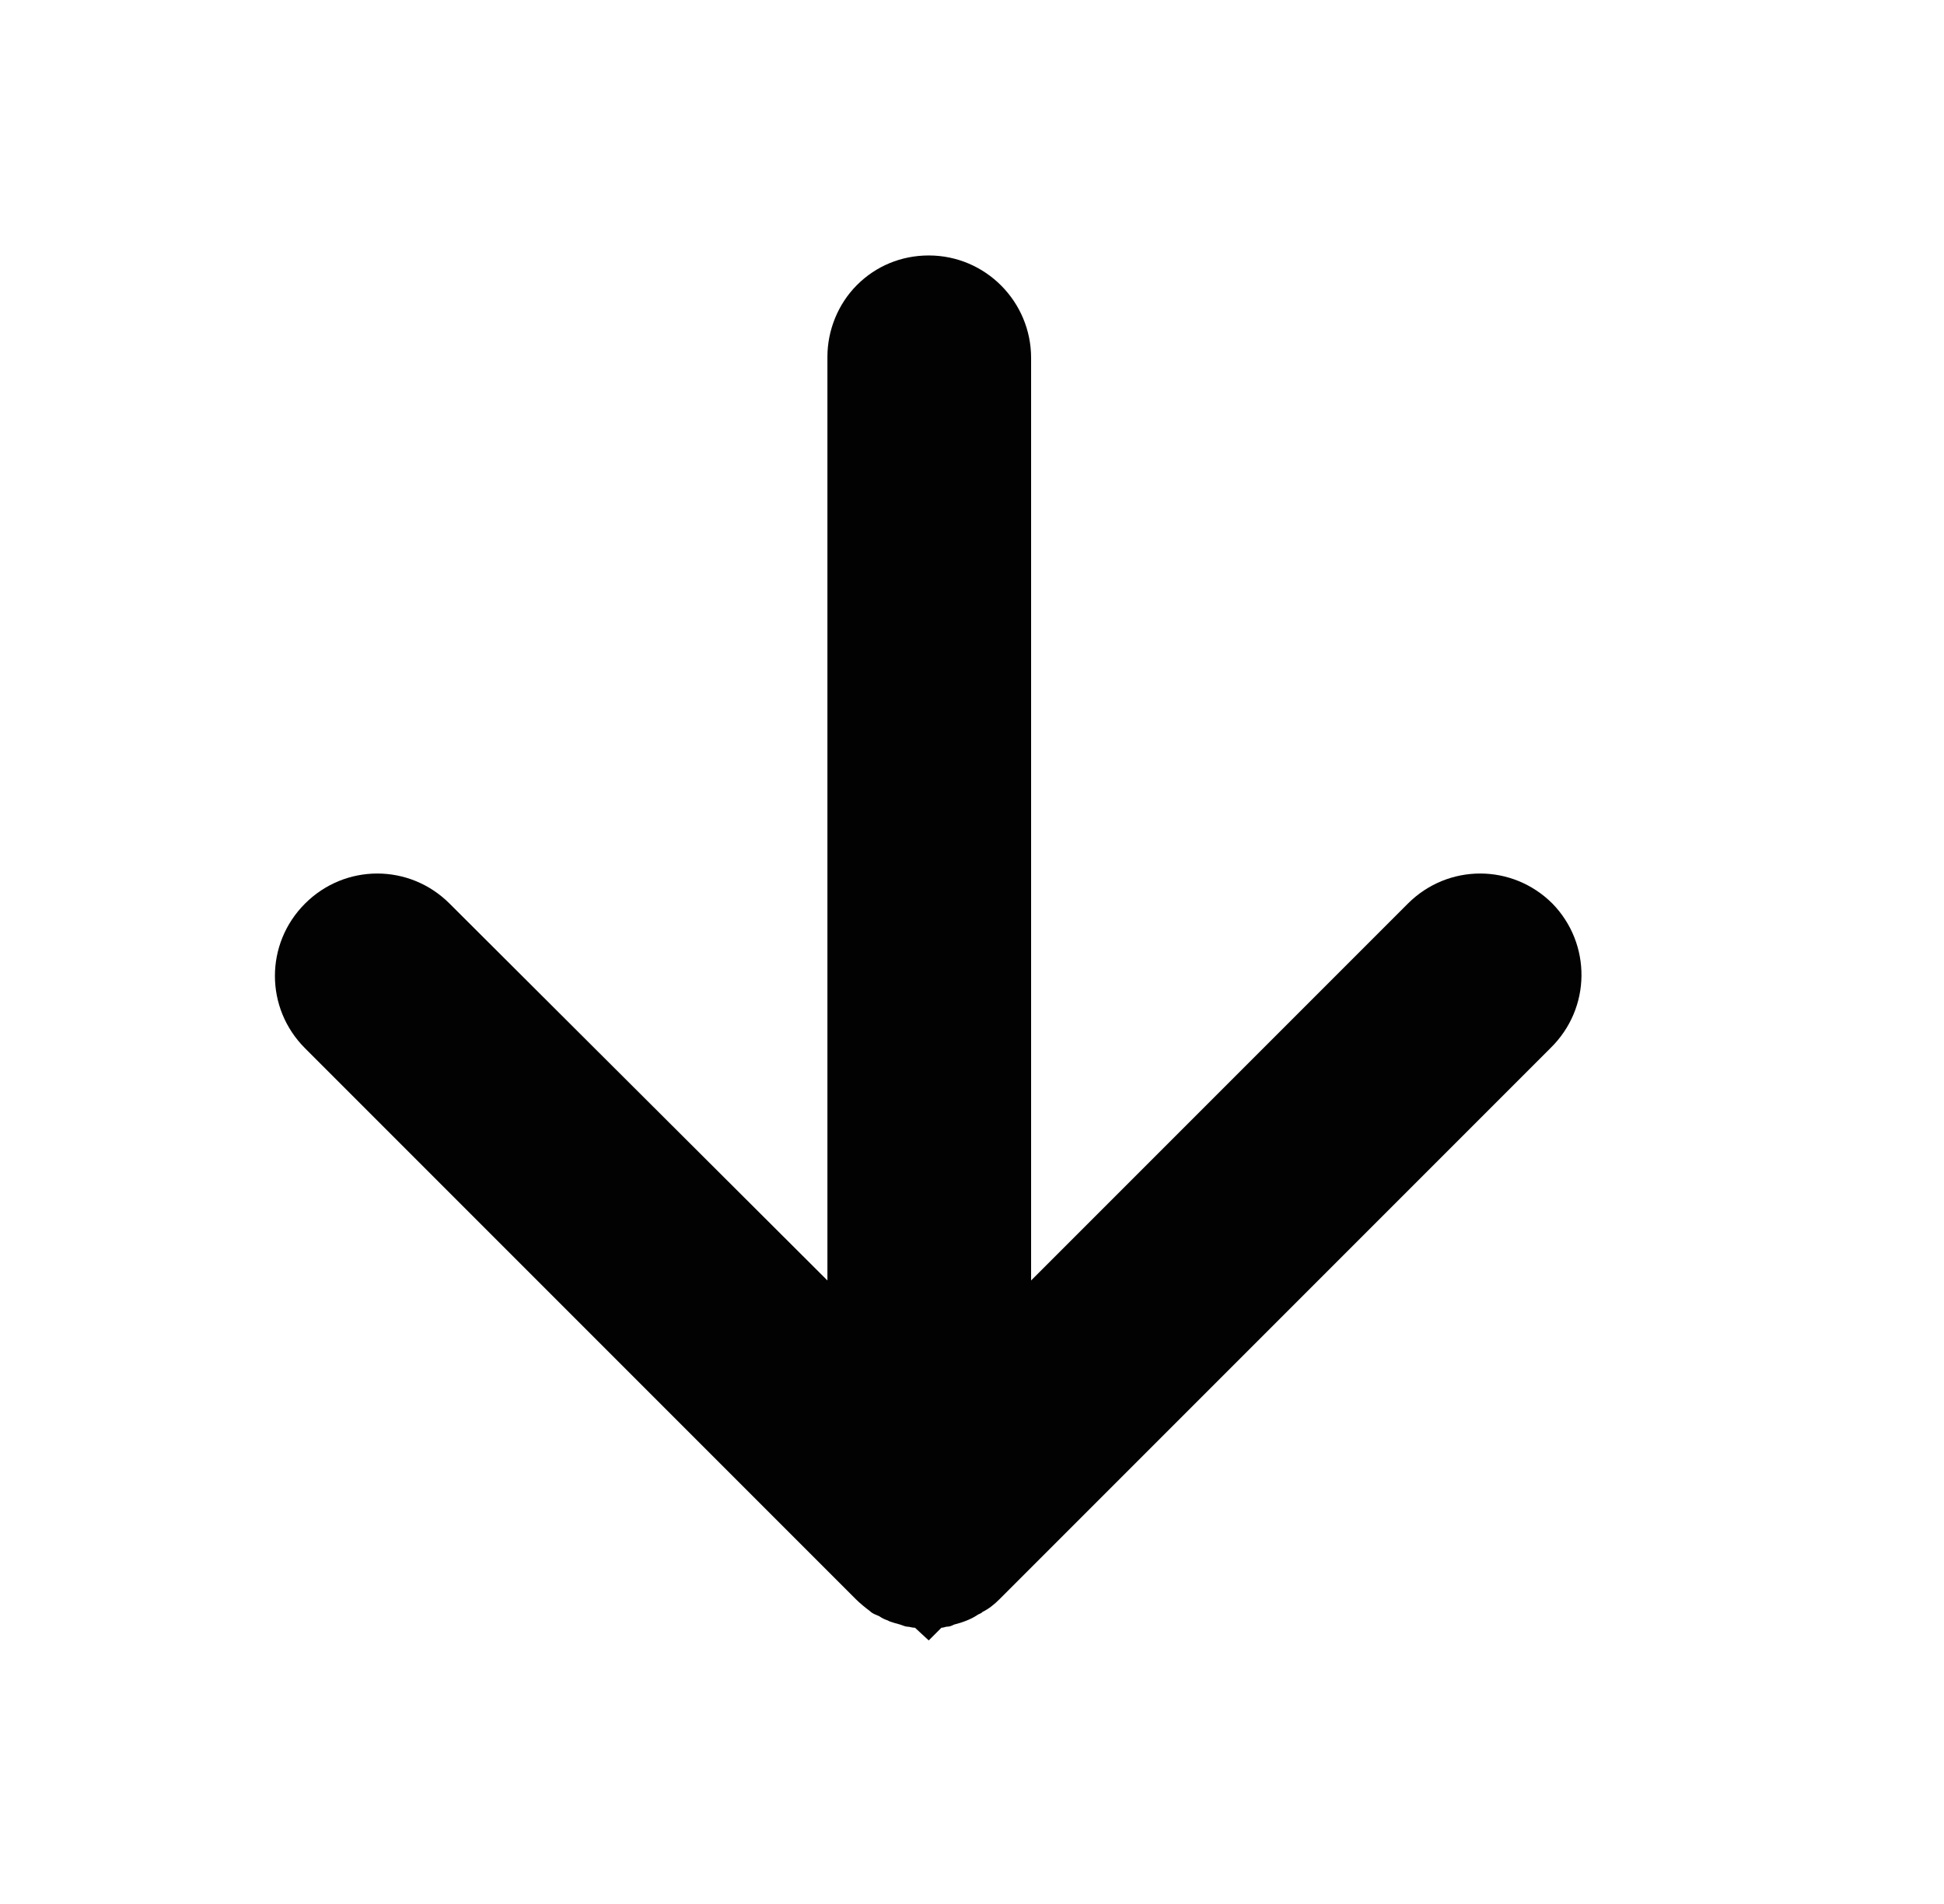 <?xml version="1.0" encoding="utf-8"?>
<!-- Generator: Adobe Illustrator 22.0.1, SVG Export Plug-In . SVG Version: 6.00 Build 0)  -->
<svg version="1.1" id="Laag_1" xmlns="http://www.w3.org/2000/svg" xmlns:xlink="http://www.w3.org/1999/xlink" x="0px" y="0px"
	 viewBox="0 0 184.2 180.4" style="enable-background:new 0 0 184.2 180.4;" xml:space="preserve">
<style type="text/css">
	.st0{fill:#020203;}
</style>
<path class="st0" d="M147.1,85.6c-3.8-3.8-9.9-3.8-13.7,0l-35.7,35.7V33.9c0-5.3-4.3-9.7-9.7-9.7c-2.6,0-5,1-6.8,2.8
	c-1.8,1.8-2.8,4.3-2.8,6.8v87.5L42.6,85.6c-3.8-3.8-9.9-3.8-13.7,0c-3.8,3.8-3.8,9.9,0,13.7l52.2,52.2c0.4,0.4,0.9,0.8,1.3,1.1
	c0.3,0.3,0.7,0.4,0.9,0.5c0.3,0.2,0.5,0.3,0.8,0.4l0.2,0.1c0.3,0.1,0.6,0.2,1,0.3c0.3,0.1,0.5,0.2,0.7,0.2c0.2,0,0.4,0.1,0.7,0.1
	l1.3,1.2l1.2-1.2c0.2,0,0.4-0.1,0.5-0.1c0.3,0,0.5-0.1,0.7-0.2c0.8-0.2,1.6-0.5,2.2-0.9l0,0c0.1-0.1,0.3-0.1,0.5-0.3
	c0.6-0.3,1.1-0.7,1.6-1.2l52.2-52.2C150.8,95.5,150.8,89.4,147.1,85.6z"/>
</svg>
